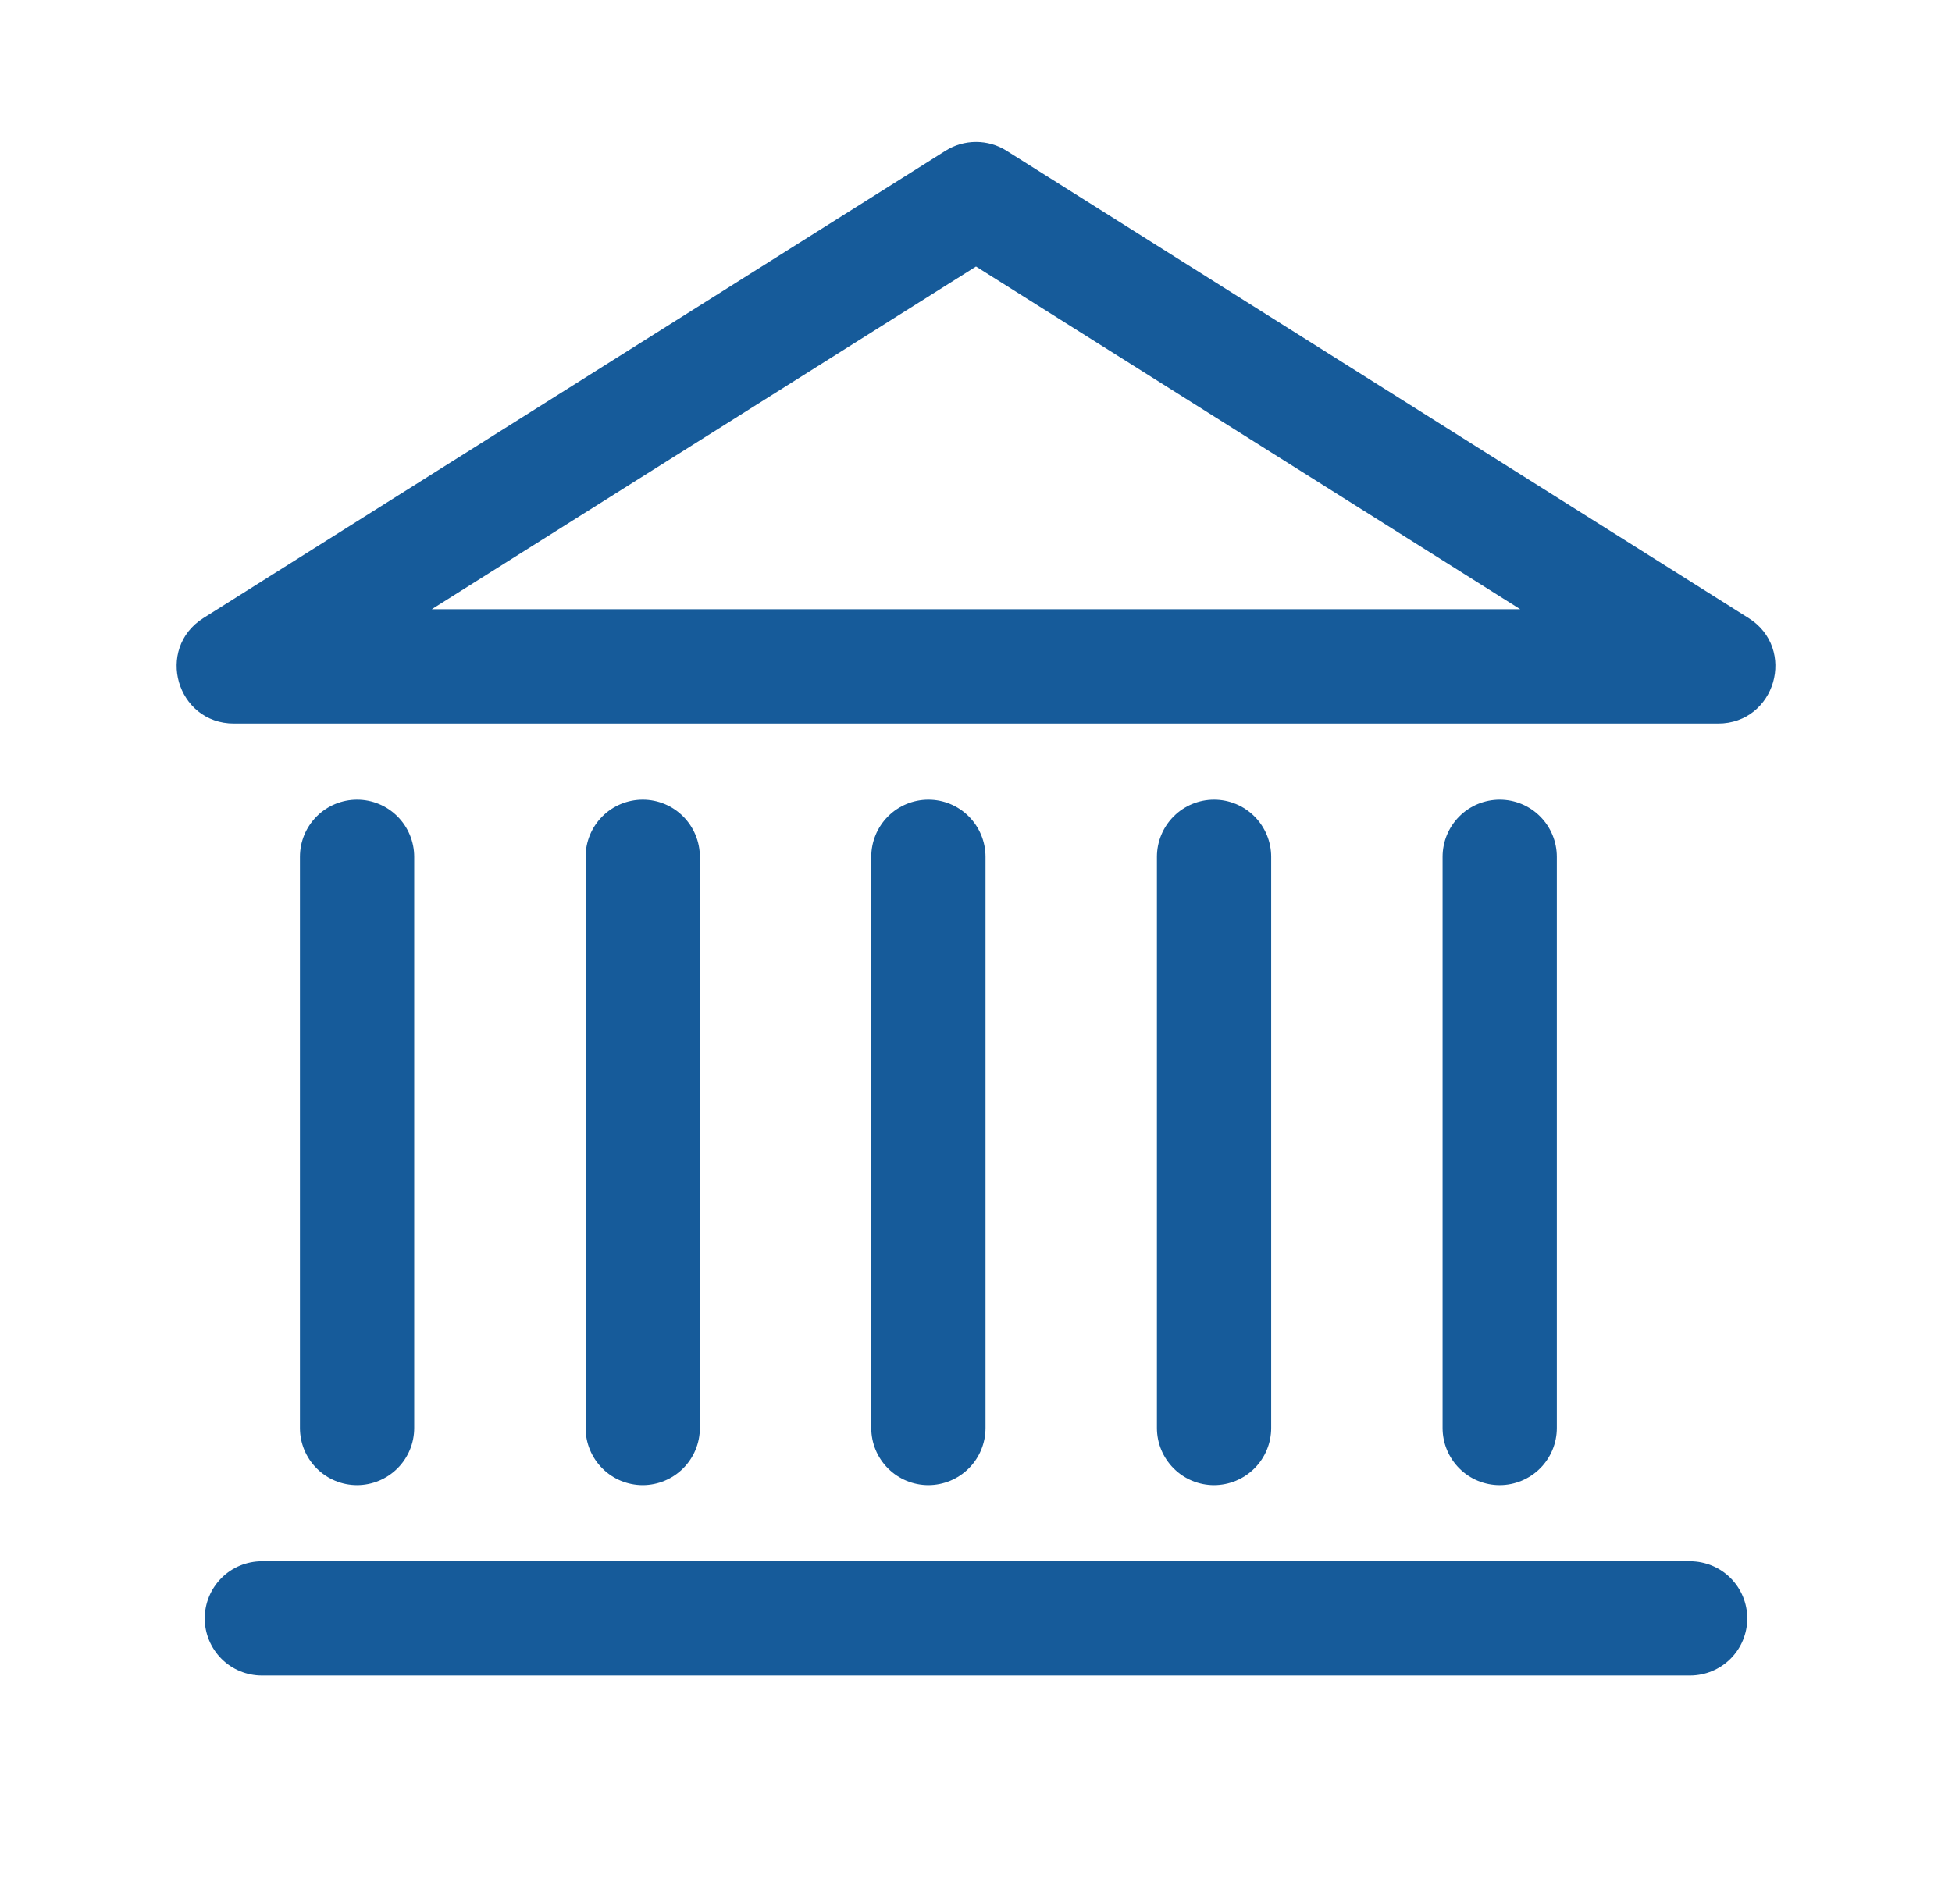 <svg width="41" height="40" viewBox="0 0 41 40" fill="none" xmlns="http://www.w3.org/2000/svg">
<path d="M35.501 32.899C35.792 32.9 36.072 33.016 36.278 33.222C36.484 33.428 36.6 33.708 36.6 34C36.6 34.292 36.484 34.571 36.278 34.777C36.072 34.983 35.792 35.099 35.501 35.1H5.5C5.209 35.1 4.928 34.984 4.722 34.777C4.516 34.571 4.4 34.291 4.4 34C4.4 33.708 4.516 33.428 4.722 33.222C4.928 33.015 5.209 32.899 5.5 32.899H35.501ZM7.5 16.899C7.792 16.899 8.072 17.015 8.278 17.222C8.484 17.428 8.6 17.708 8.6 18V30C8.6 30.292 8.484 30.571 8.278 30.777C8.072 30.983 7.792 31.099 7.5 31.1C7.209 31.1 6.928 30.984 6.722 30.777C6.516 30.571 6.4 30.291 6.4 30V18C6.4 17.708 6.516 17.428 6.722 17.222C6.928 17.015 7.209 16.899 7.5 16.899ZM13.501 16.899C13.792 16.899 14.072 17.015 14.278 17.222C14.484 17.428 14.6 17.708 14.6 18V30C14.6 30.292 14.484 30.571 14.278 30.777C14.072 30.983 13.792 31.099 13.501 31.1C13.209 31.1 12.928 30.984 12.722 30.777C12.516 30.571 12.4 30.291 12.4 30V18C12.4 17.708 12.516 17.428 12.722 17.222C12.928 17.015 13.209 16.899 13.501 16.899ZM19.5 16.899C19.792 16.899 20.072 17.015 20.278 17.222C20.484 17.428 20.6 17.708 20.6 18V30C20.6 30.292 20.484 30.571 20.278 30.777C20.072 30.983 19.792 31.099 19.5 31.1C19.209 31.1 18.928 30.984 18.722 30.777C18.516 30.571 18.4 30.291 18.4 30V18C18.4 17.708 18.516 17.428 18.722 17.222C18.928 17.015 19.209 16.899 19.5 16.899ZM25.5 16.899C25.792 16.899 26.072 17.015 26.278 17.222C26.484 17.428 26.6 17.708 26.6 18V30C26.6 30.292 26.484 30.571 26.278 30.777C26.072 30.983 25.792 31.099 25.5 31.1C25.209 31.1 24.928 30.984 24.722 30.777C24.516 30.571 24.4 30.291 24.4 30V18C24.4 17.708 24.516 17.428 24.722 17.222C24.928 17.015 25.209 16.899 25.5 16.899ZM31.5 16.899C31.792 16.899 32.072 17.015 32.278 17.222C32.484 17.428 32.6 17.708 32.6 18V30C32.6 30.292 32.484 30.571 32.278 30.777C32.072 30.983 31.792 31.099 31.5 31.1C31.209 31.1 30.928 30.984 30.722 30.777C30.516 30.571 30.4 30.291 30.4 30V18C30.4 17.708 30.516 17.428 30.722 17.222C30.928 17.015 31.209 16.899 31.5 16.899ZM20.502 3.082C20.709 3.082 20.912 3.14 21.087 3.251L36.675 13.069C37.608 13.657 37.193 15.1 36.088 15.1H4.913C3.809 15.1 3.392 13.657 4.325 13.069L19.915 3.251C20.09 3.14 20.294 3.082 20.502 3.082ZM8.722 12.899H32.278L20.5 5.481L8.722 12.899Z" fill="#165B9A" stroke="#165B9A" stroke-width="0.2" stroke-linejoin="round"/>
</svg>
